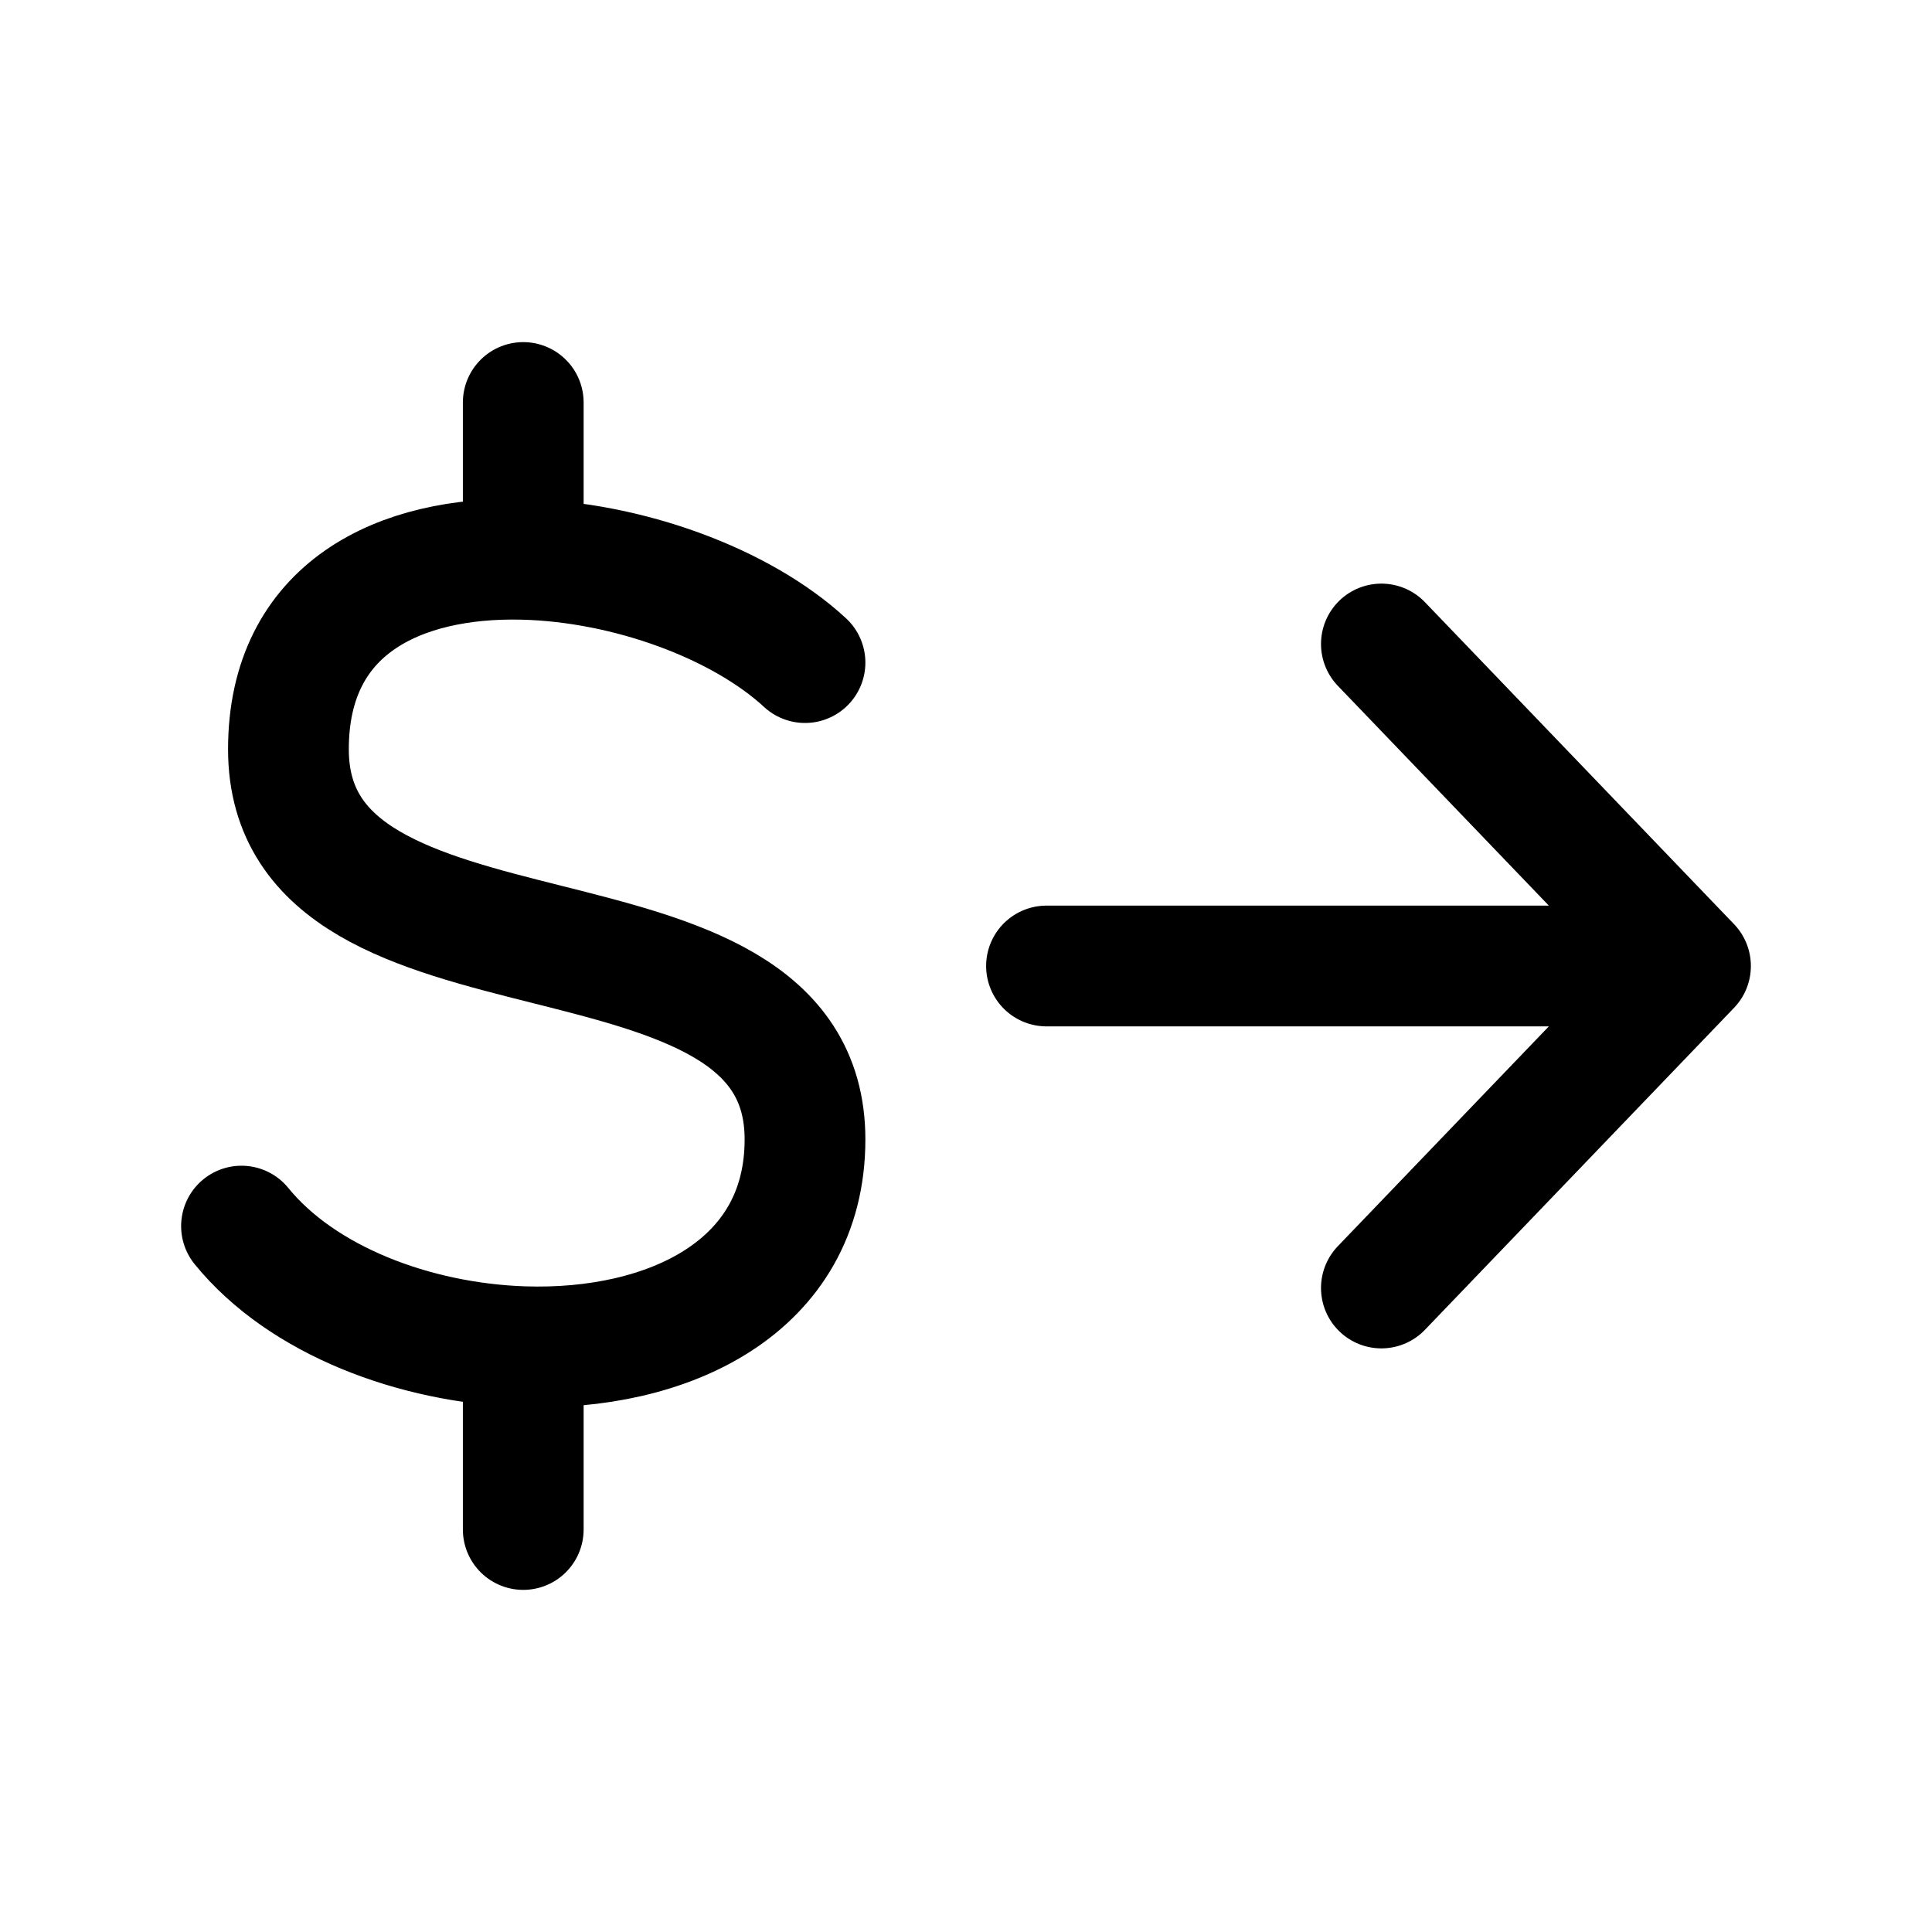 <svg width="24" height="24" viewBox="0 0 24 24" fill="none" xmlns="http://www.w3.org/2000/svg">
<path d="M10 8.231C9.201 7.493 7.793 6.98 6.5 6.948M3 15.231C3.752 16.156 5.15 16.684 6.5 16.729M6.5 6.948C4.961 6.91 3.583 7.552 3.583 9.308C3.583 12.539 10 10.923 10 14.154C10 15.996 8.292 16.788 6.5 16.729M6.5 6.948V5M6.5 16.729V19" stroke="black" stroke-width="1.5" stroke-linecap="round" stroke-linejoin="round"/>
<path d="M13 12H21M21 12L17.16 8M21 12L17.16 16" stroke="black" stroke-width="1.5" stroke-linecap="round" stroke-linejoin="round"/>
</svg>
